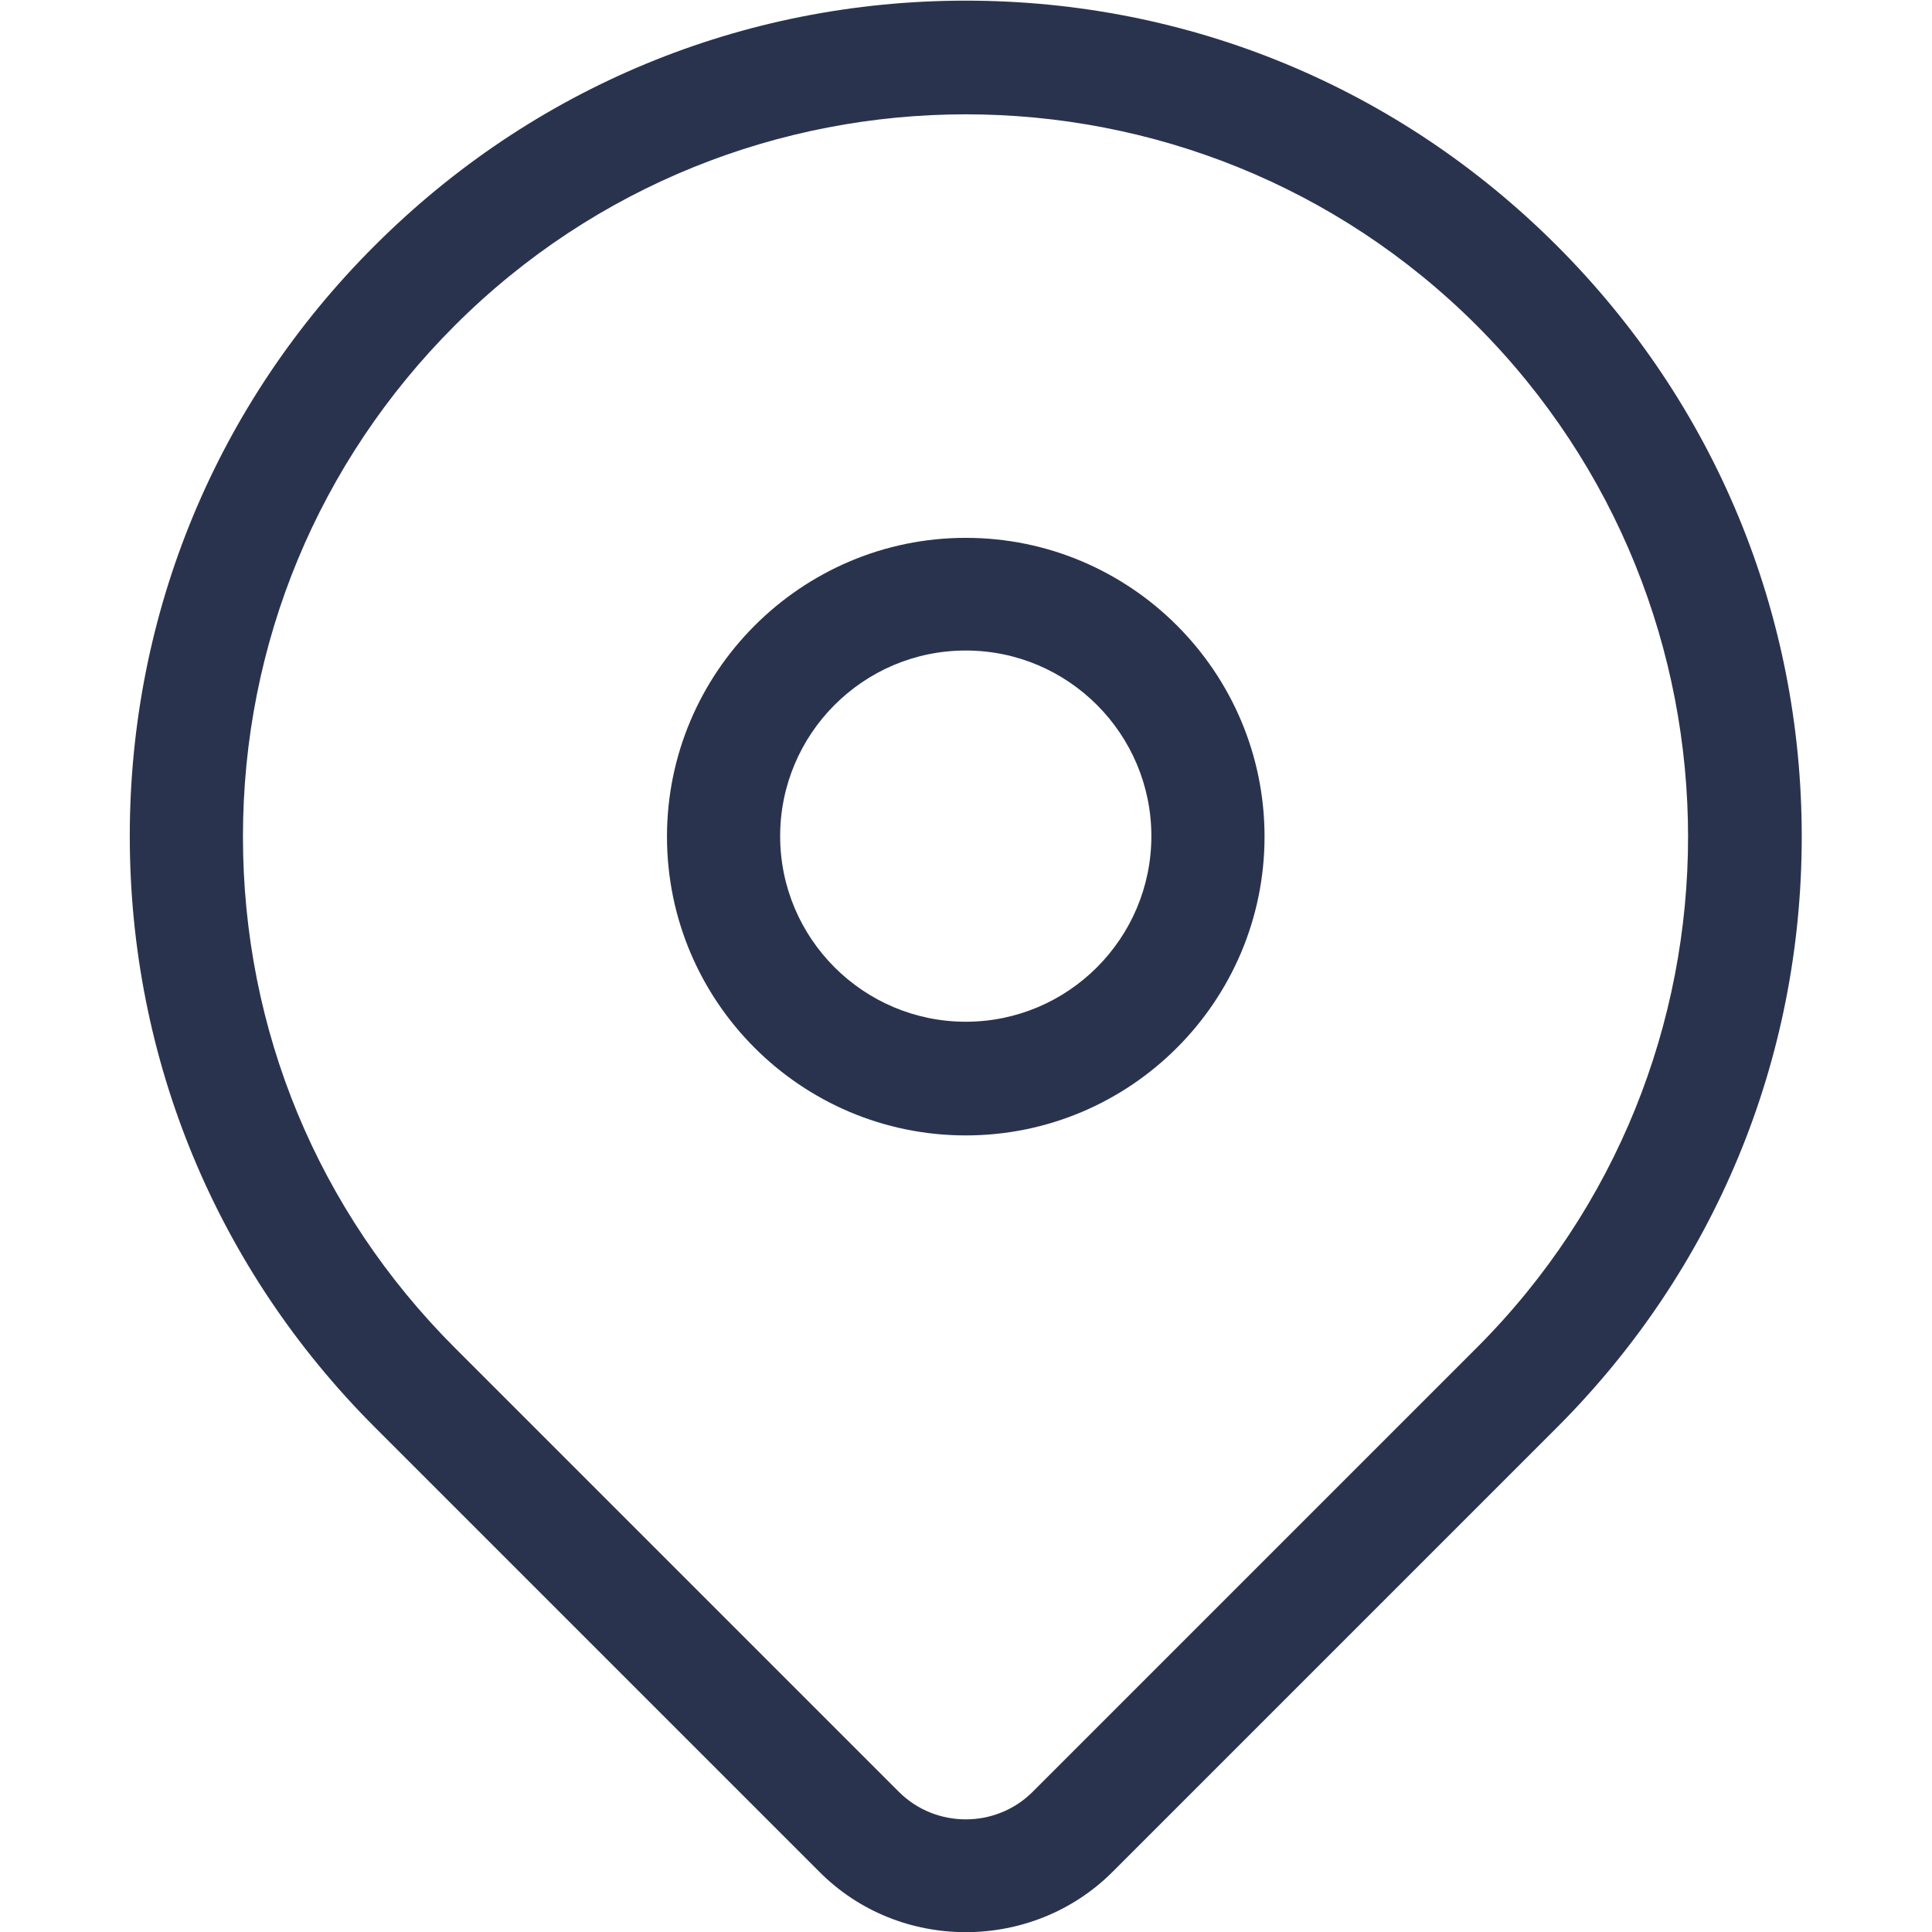 <?xml version="1.0" encoding="utf-8"?>
<!-- Generator: Adobe Illustrator 27.6.1, SVG Export Plug-In . SVG Version: 6.00 Build 0)  -->
<svg version="1.1" id="Layer_1" xmlns="http://www.w3.org/2000/svg" xmlns:xlink="http://www.w3.org/1999/xlink" x="0px" y="0px"
	 viewBox="0 0 512 512" style="enable-background:new 0 0 512 512;" xml:space="preserve">
<style type="text/css">
	.st0{fill:#2A334E;}
</style>
<g transform="matrix(1.333 0 0 -1.333 0 682.667)">
	<g>
		<path class="st0" d="M192,128c-10.6,0-21.2,4-29.2,12.1l-88.3,88.3c-31.4,31.4-48.7,73.1-48.7,117.5S43.1,432,74.5,463.3
			C105.9,494.7,147.6,512,192,512c44.4,0,86.1-17.3,117.5-48.7c0,0,0,0,0,0c31.4-31.4,48.7-73.1,48.7-117.5
			c0-44.4-17.3-86.1-48.7-117.5l-88.3-88.3C213.2,132,202.6,128,192,128z M192,489.4c-36.8,0-73.6-14-101.6-42
			c-27.1-27.1-42.1-63.2-42.1-101.6c0-38.4,14.9-74.4,42.1-101.6l88.3-88.3c7.3-7.3,19.3-7.3,26.6,0l88.3,88.3
			c56,56,56,147.1,0,203.2C265.6,475.4,228.8,489.4,192,489.4z"/>
	</g>
	<g>
		<path class="st0" d="M192,286.4c-32.8,0-59.4,26.7-59.4,59.4s26.7,59.4,59.4,59.4c32.8,0,59.4-26.7,59.4-59.4
			S224.8,286.4,192,286.4z M192,382.8c-20.4,0-36.9-16.6-36.9-36.9c0-20.4,16.6-36.9,36.9-36.9c20.4,0,36.9,16.6,36.9,36.9
			C228.9,366.2,212.4,382.8,192,382.8z"/>
	</g>
</g>
</svg>
